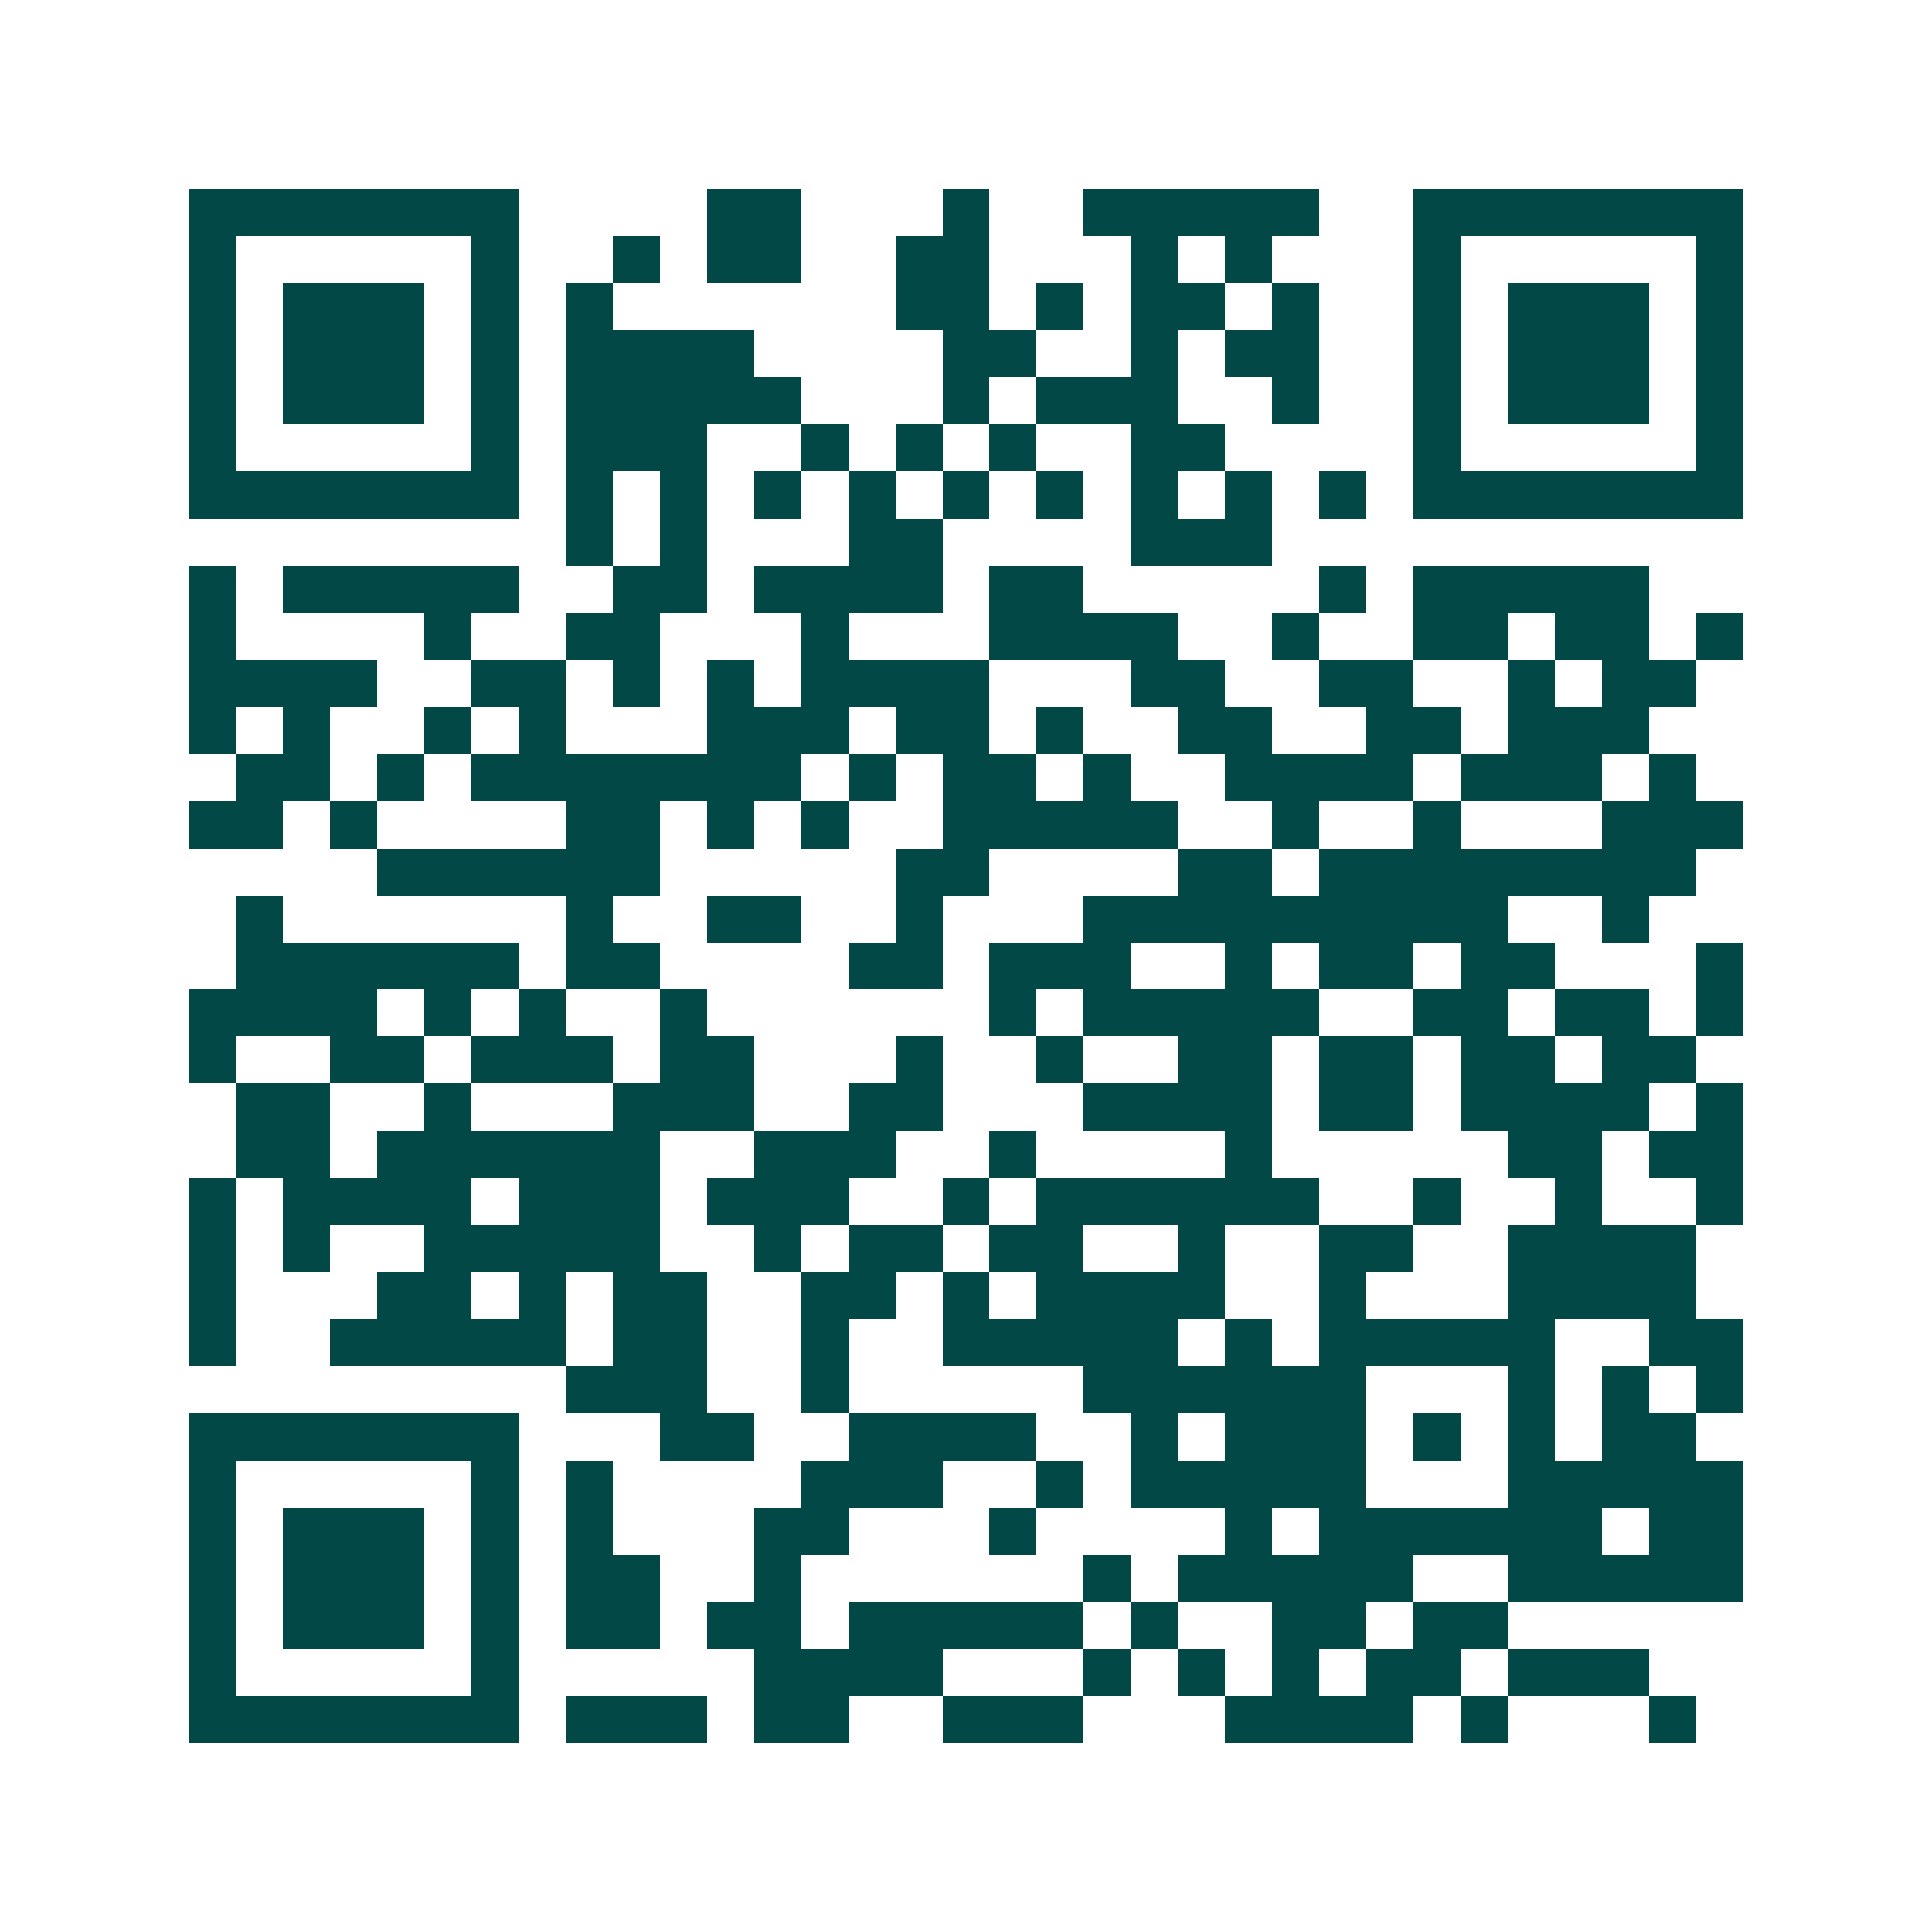 <svg xmlns="http://www.w3.org/2000/svg" width="200" height="200" viewBox="0 0 41 41" shape-rendering="crispEdges"><path fill="#ffffff" d="M0 0h41v41H0z"/><path stroke="#014847" d="M4 4.5h7m4 0h2m3 0h1m2 0h5m2 0h7M4 5.5h1m5 0h1m2 0h1m1 0h2m2 0h2m3 0h1m1 0h1m3 0h1m5 0h1M4 6.5h1m1 0h3m1 0h1m1 0h1m6 0h2m1 0h1m1 0h2m1 0h1m2 0h1m1 0h3m1 0h1M4 7.5h1m1 0h3m1 0h1m1 0h4m4 0h2m2 0h1m1 0h2m2 0h1m1 0h3m1 0h1M4 8.5h1m1 0h3m1 0h1m1 0h5m3 0h1m1 0h3m2 0h1m2 0h1m1 0h3m1 0h1M4 9.5h1m5 0h1m1 0h3m2 0h1m1 0h1m1 0h1m2 0h2m4 0h1m5 0h1M4 10.5h7m1 0h1m1 0h1m1 0h1m1 0h1m1 0h1m1 0h1m1 0h1m1 0h1m1 0h1m1 0h7M12 11.5h1m1 0h1m3 0h2m4 0h3M4 12.5h1m1 0h5m2 0h2m1 0h4m1 0h2m5 0h1m1 0h5M4 13.5h1m4 0h1m2 0h2m3 0h1m3 0h4m2 0h1m2 0h2m1 0h2m1 0h1M4 14.5h4m2 0h2m1 0h1m1 0h1m1 0h4m3 0h2m2 0h2m2 0h1m1 0h2M4 15.5h1m1 0h1m2 0h1m1 0h1m3 0h3m1 0h2m1 0h1m2 0h2m2 0h2m1 0h3M5 16.5h2m1 0h1m1 0h7m1 0h1m1 0h2m1 0h1m2 0h4m1 0h3m1 0h1M4 17.5h2m1 0h1m4 0h2m1 0h1m1 0h1m2 0h5m2 0h1m2 0h1m3 0h3M8 18.5h6m5 0h2m4 0h2m1 0h8M5 19.5h1m6 0h1m2 0h2m2 0h1m3 0h9m2 0h1M5 20.5h6m1 0h2m4 0h2m1 0h3m2 0h1m1 0h2m1 0h2m3 0h1M4 21.5h4m1 0h1m1 0h1m2 0h1m6 0h1m1 0h5m2 0h2m1 0h2m1 0h1M4 22.5h1m2 0h2m1 0h3m1 0h2m3 0h1m2 0h1m2 0h2m1 0h2m1 0h2m1 0h2M5 23.5h2m2 0h1m3 0h3m2 0h2m3 0h4m1 0h2m1 0h4m1 0h1M5 24.5h2m1 0h6m2 0h3m2 0h1m4 0h1m5 0h2m1 0h2M4 25.5h1m1 0h4m1 0h3m1 0h3m2 0h1m1 0h6m2 0h1m2 0h1m2 0h1M4 26.5h1m1 0h1m2 0h5m2 0h1m1 0h2m1 0h2m2 0h1m2 0h2m2 0h4M4 27.5h1m3 0h2m1 0h1m1 0h2m2 0h2m1 0h1m1 0h4m2 0h1m3 0h4M4 28.5h1m2 0h5m1 0h2m2 0h1m2 0h5m1 0h1m1 0h5m2 0h2M12 29.5h3m2 0h1m5 0h6m3 0h1m1 0h1m1 0h1M4 30.5h7m3 0h2m2 0h4m2 0h1m1 0h3m1 0h1m1 0h1m1 0h2M4 31.5h1m5 0h1m1 0h1m4 0h3m2 0h1m1 0h5m3 0h5M4 32.5h1m1 0h3m1 0h1m1 0h1m3 0h2m3 0h1m4 0h1m1 0h6m1 0h2M4 33.5h1m1 0h3m1 0h1m1 0h2m2 0h1m6 0h1m1 0h5m2 0h5M4 34.5h1m1 0h3m1 0h1m1 0h2m1 0h2m1 0h5m1 0h1m2 0h2m1 0h2M4 35.5h1m5 0h1m5 0h4m3 0h1m1 0h1m1 0h1m1 0h2m1 0h3M4 36.5h7m1 0h3m1 0h2m2 0h3m3 0h4m1 0h1m3 0h1"/></svg>
